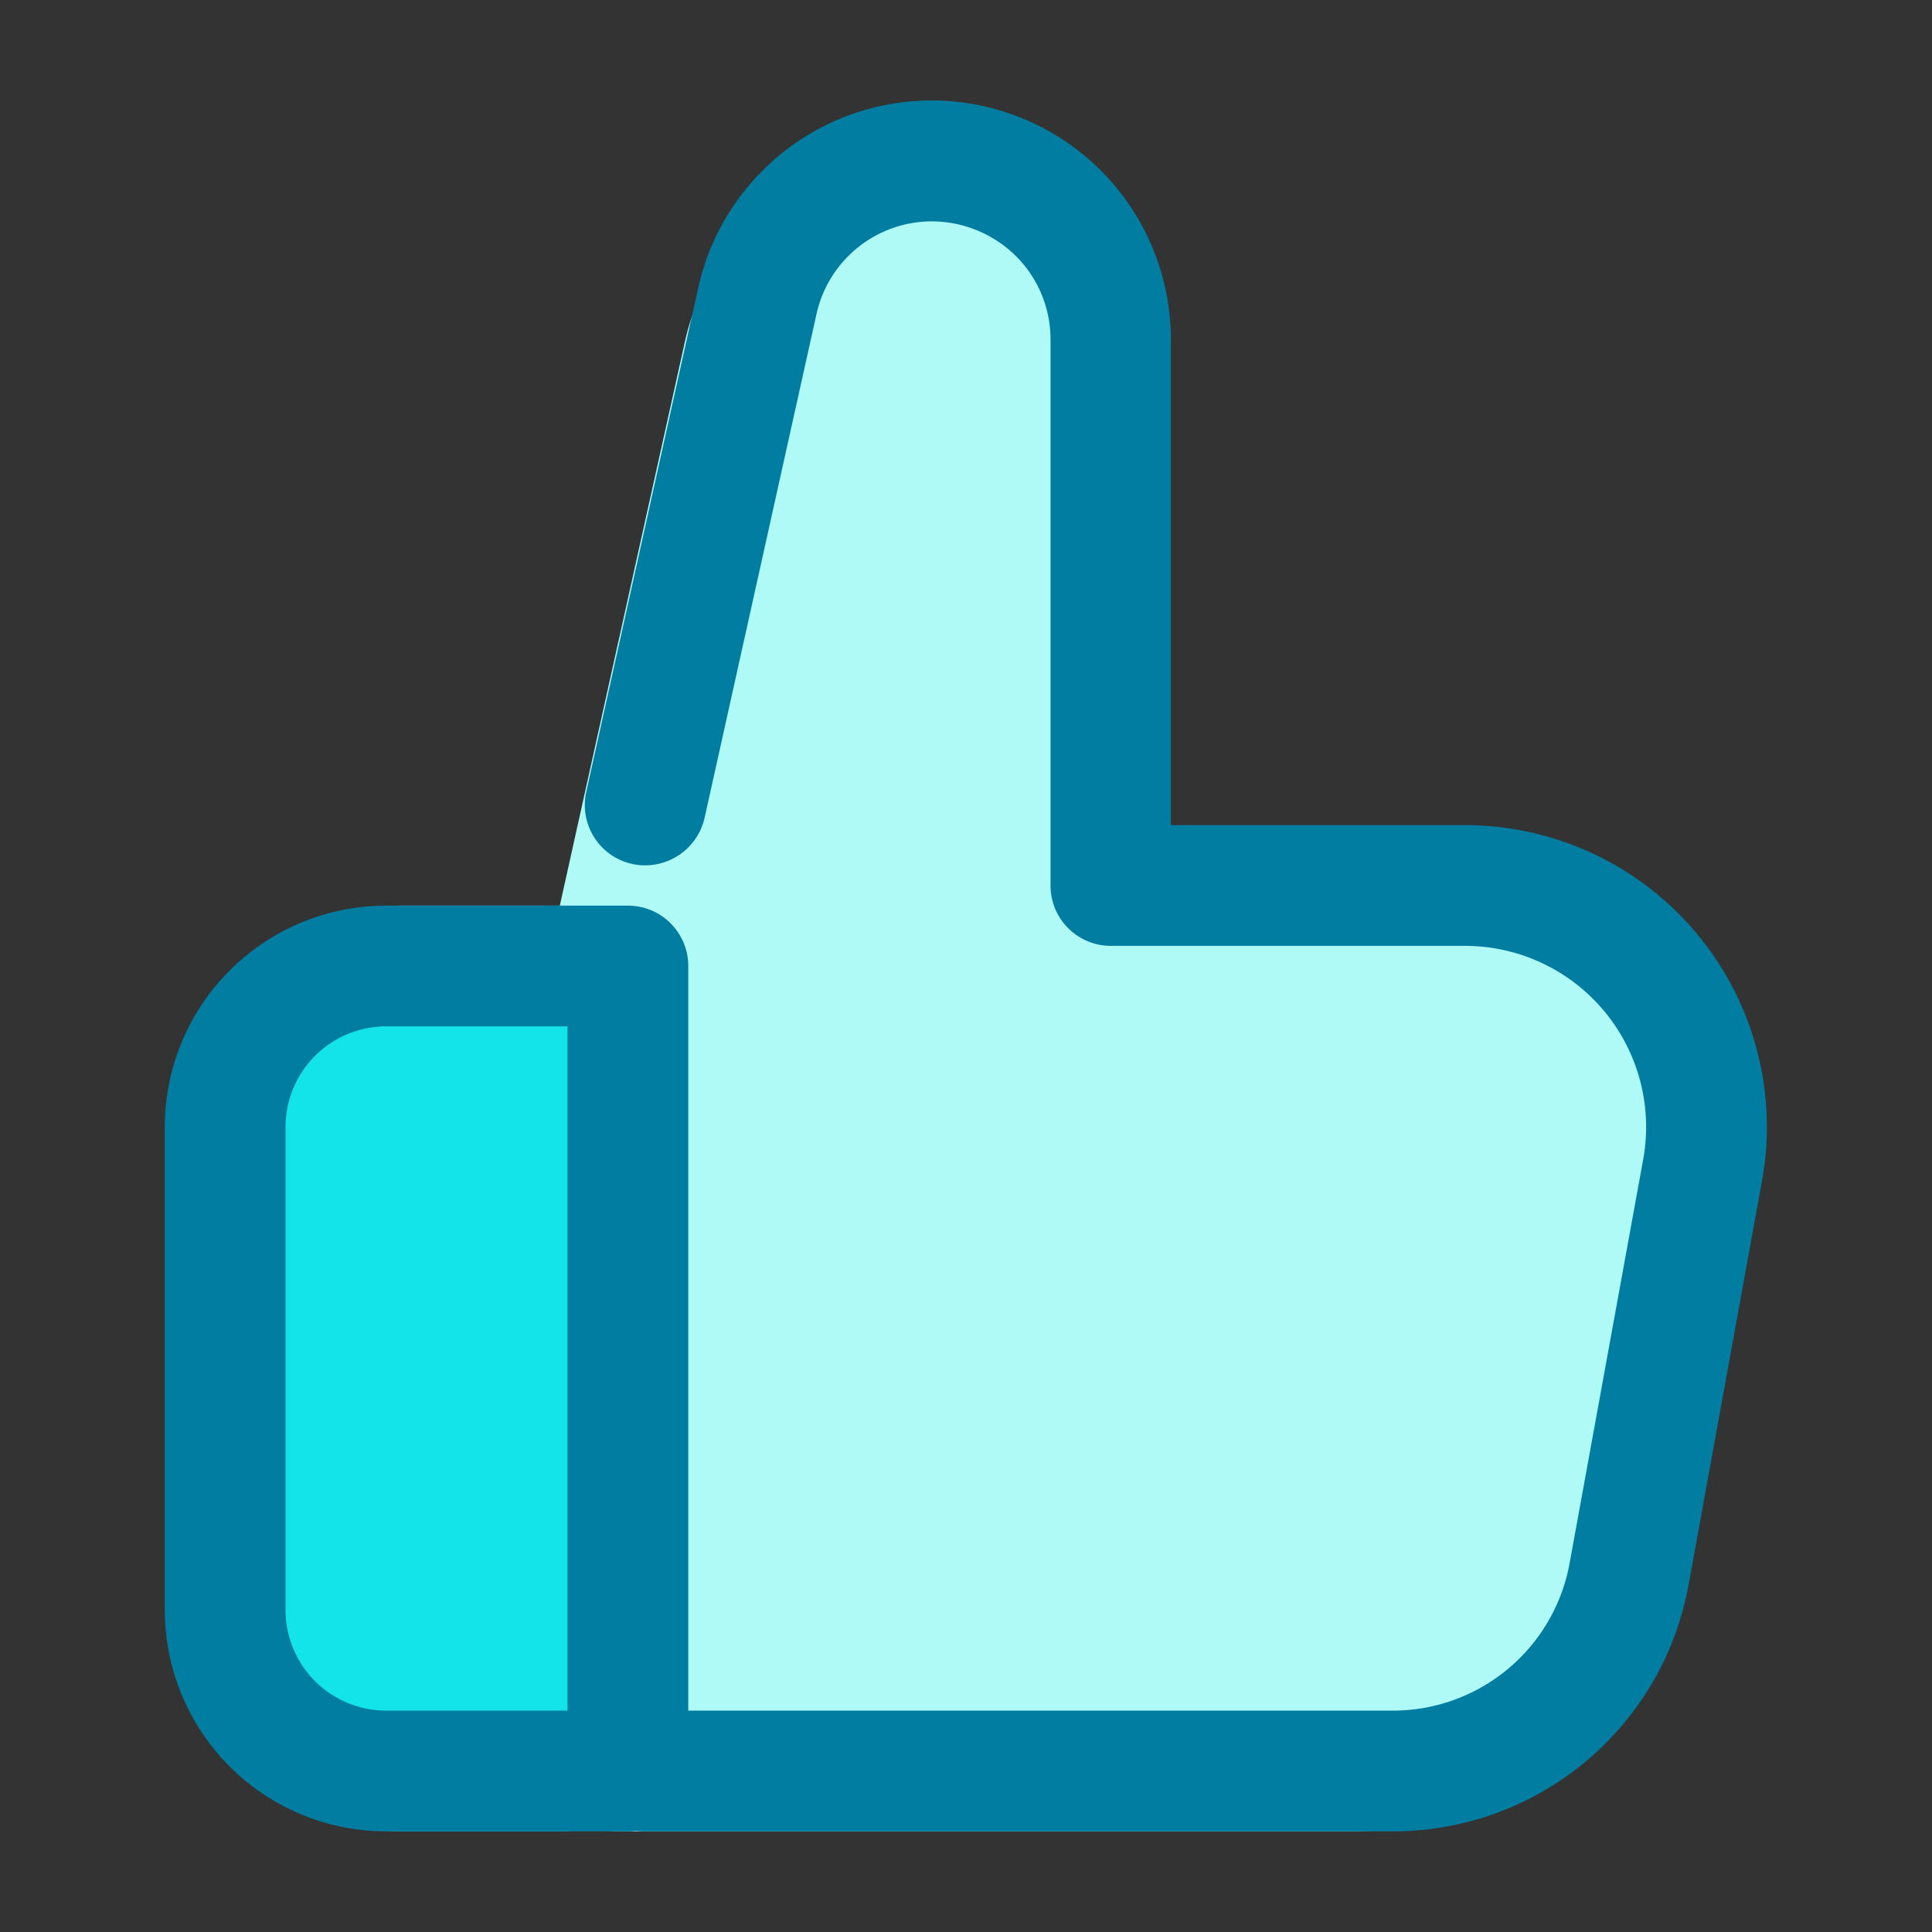 <?xml version="1.0" encoding="UTF-8"?> <svg xmlns="http://www.w3.org/2000/svg" id="Layer_1" height="512" viewBox="0 0 24 24" width="512" data-name="Layer 1"><rect x="0" y="0" width="24" height="24" fill="#333333" stroke="none"/><path d="m21.256 14.952-.868 4.825a3.621 3.621 0 0 1 -3.562 2.973h-9.168a.729.729 0 0 1 -.724-.724v-10.616a.924.924 0 0 1 .019-.155l1.554-7.006a2.866 2.866 0 0 1 5.665.617v5.82h3.528a3.621 3.621 0 0 1 3.551 4.266z" fill="#aff9f7"></path><path d="m7.75 12v10a.755.755 0 0 1 -.75.75h-2a2.748 2.748 0 0 1 -2.75-2.75v-6a2.748 2.748 0 0 1 2.75-2.75h2a.755.755 0 0 1 .75.75z" fill="#13e4ea"></path><g fill="#007da1"><path d="m17.29 22.75h-9.29a.75.75 0 0 1 0-1.5h9.29a2.232 2.232 0 0 0 2.21-1.84l.911-5a2.25 2.25 0 0 0 -2.211-2.66h-4.4a.75.75 0 0 1 -.75-.75v-6.78a1.46 1.46 0 0 0 -.43-1.039 1.49 1.49 0 0 0 -1.04-.431 1.469 1.469 0 0 0 -1.438 1.155l-1.39 6.258a.758.758 0 0 1 -.9.569.749.749 0 0 1 -.569-.895l1.39-6.259a2.971 2.971 0 0 1 5.872.642v6.03h3.655a3.75 3.75 0 0 1 3.687 4.427l-.909 5a3.73 3.73 0 0 1 -3.688 3.073z"></path><path d="m7.8 22.75h-3a2.752 2.752 0 0 1 -2.753-2.75v-6a2.752 2.752 0 0 1 2.753-2.75h3a.75.75 0 0 1 .75.75v10a.75.75 0 0 1 -.75.75zm-3-10a1.251 1.251 0 0 0 -1.253 1.25v6a1.251 1.251 0 0 0 1.253 1.25h2.25v-8.5z"></path></g></svg> 